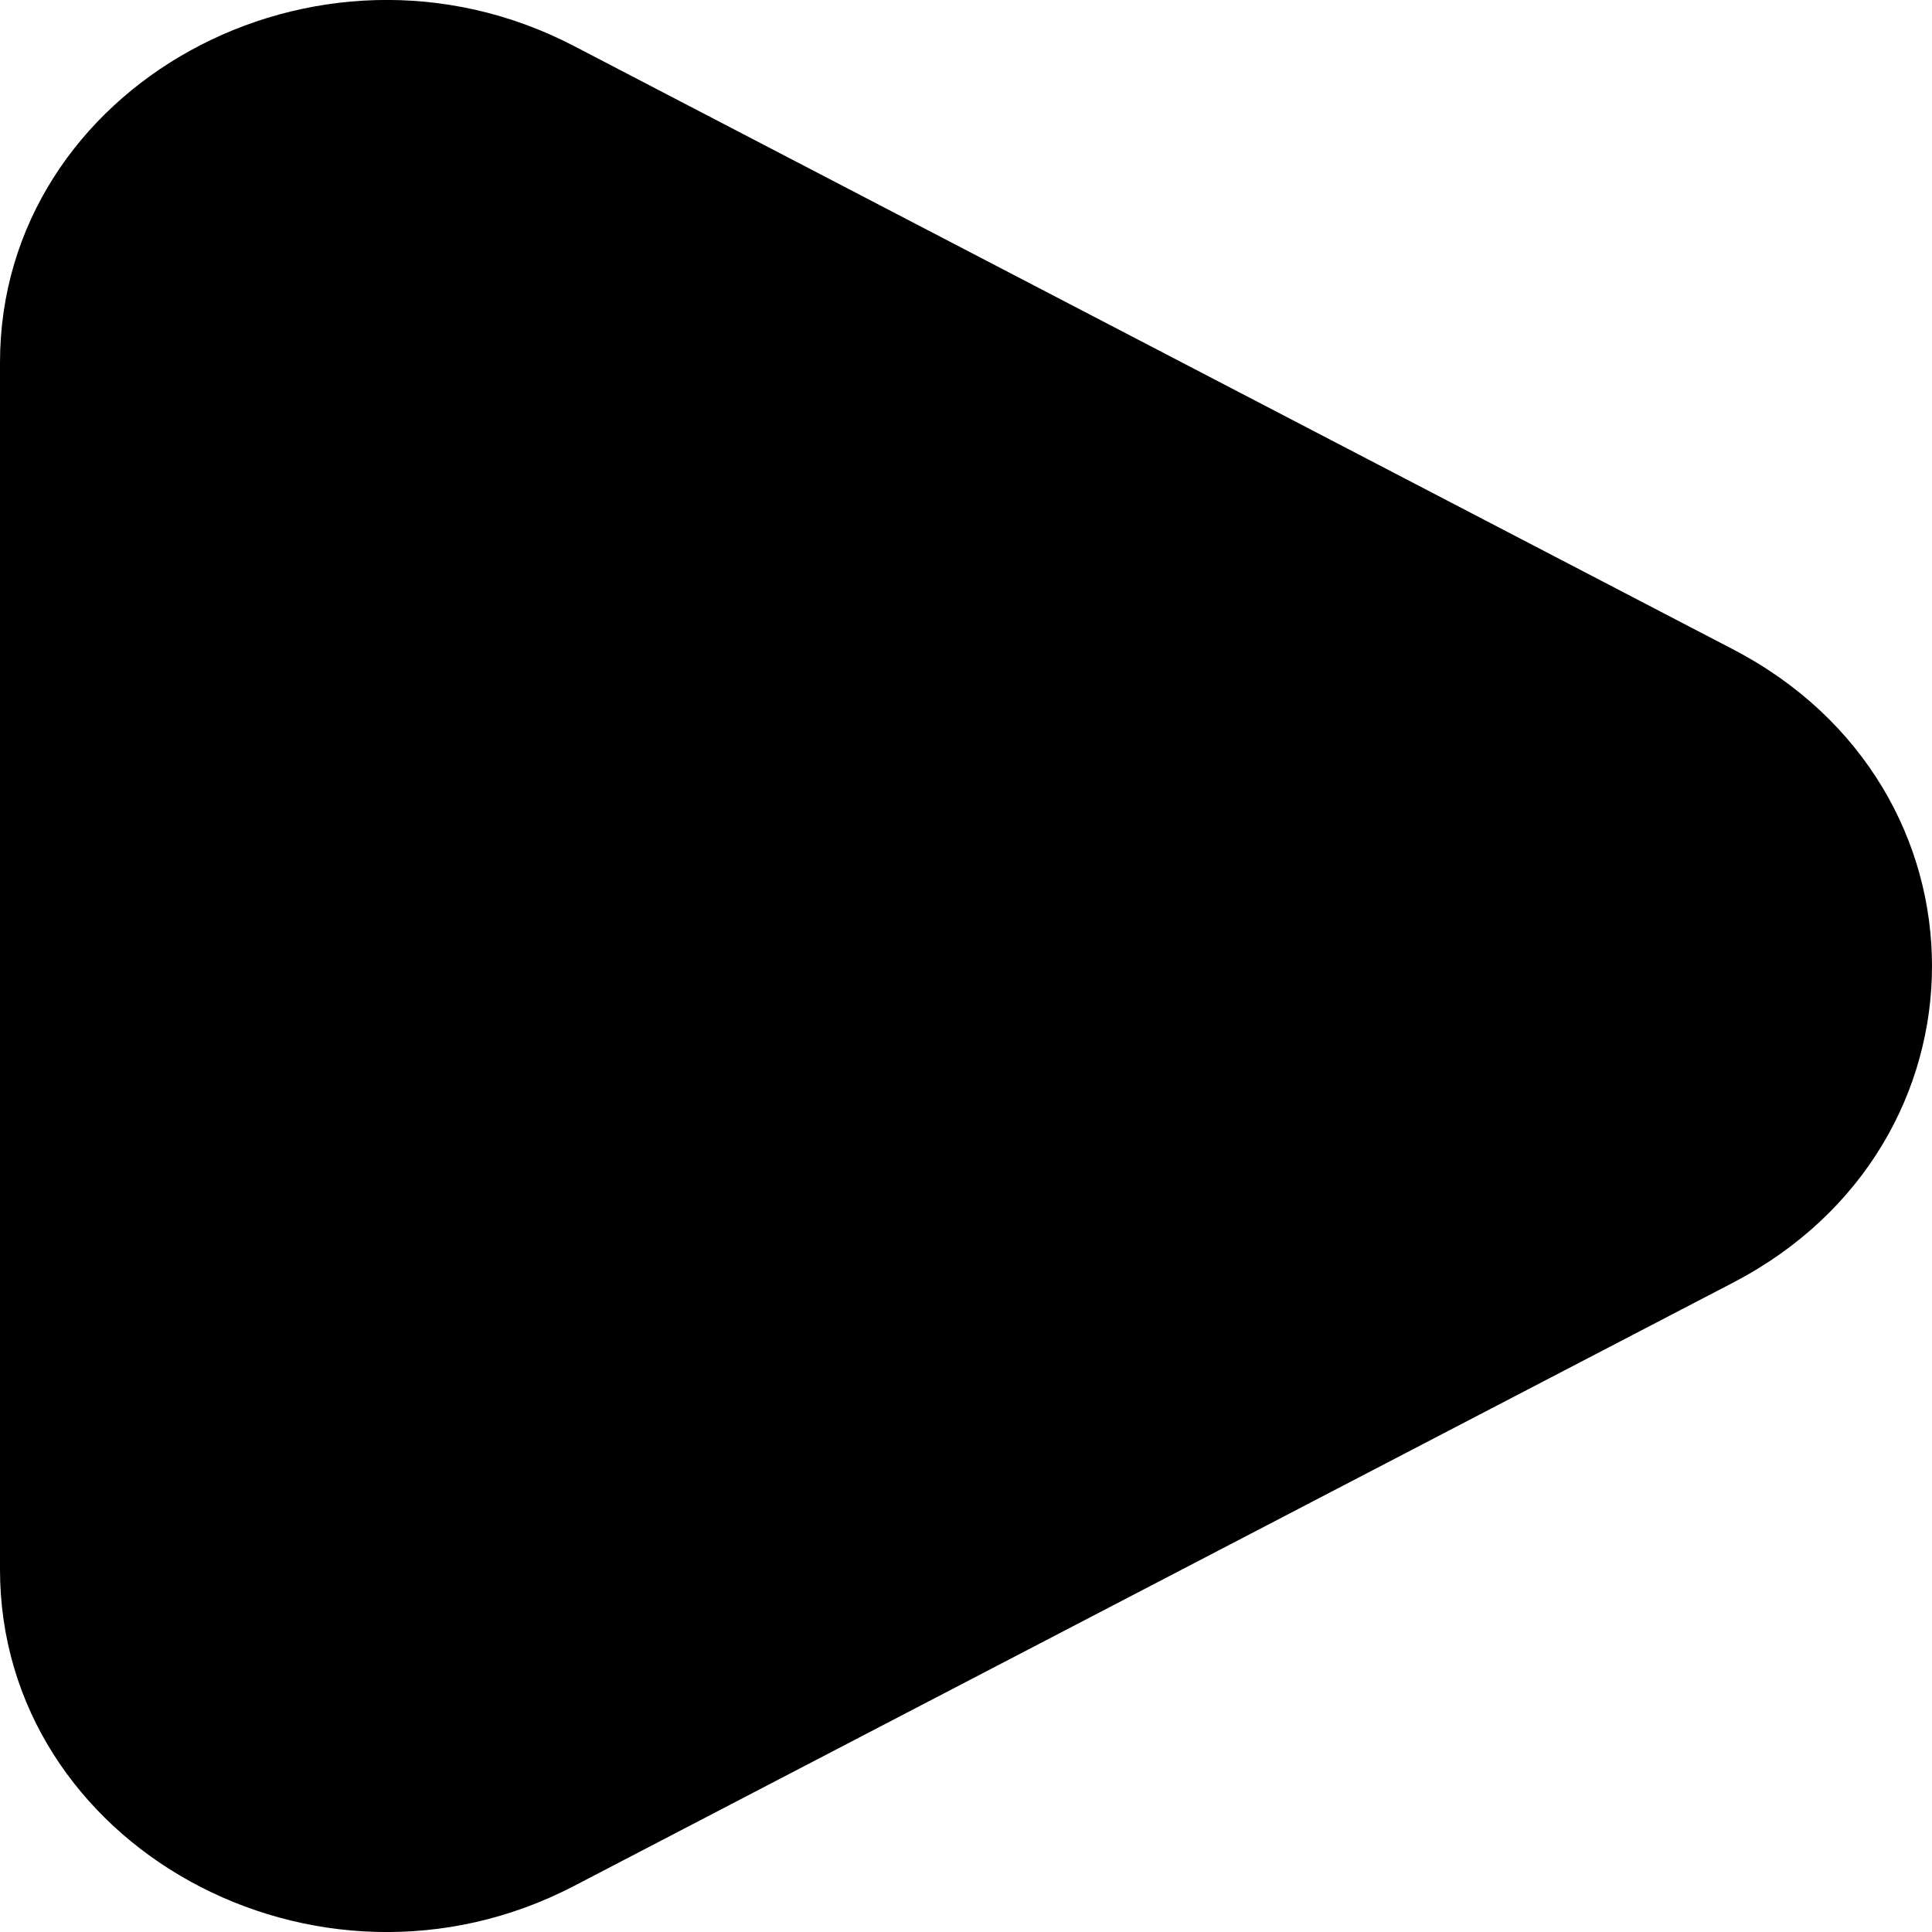 <svg width="11" height="11" viewBox="0 0 11 11" fill="none" xmlns="http://www.w3.org/2000/svg">
<path d="M9.869 3.698C11.377 4.484 11.377 6.516 9.869 7.302L3.268 10.738C1.802 11.501 -7.61824e-08 10.508 0 8.936L3.33179e-07 2.064C4.09362e-07 0.492 1.802 -0.501 3.268 0.262L9.869 3.698Z" fill="black"/>
</svg>
